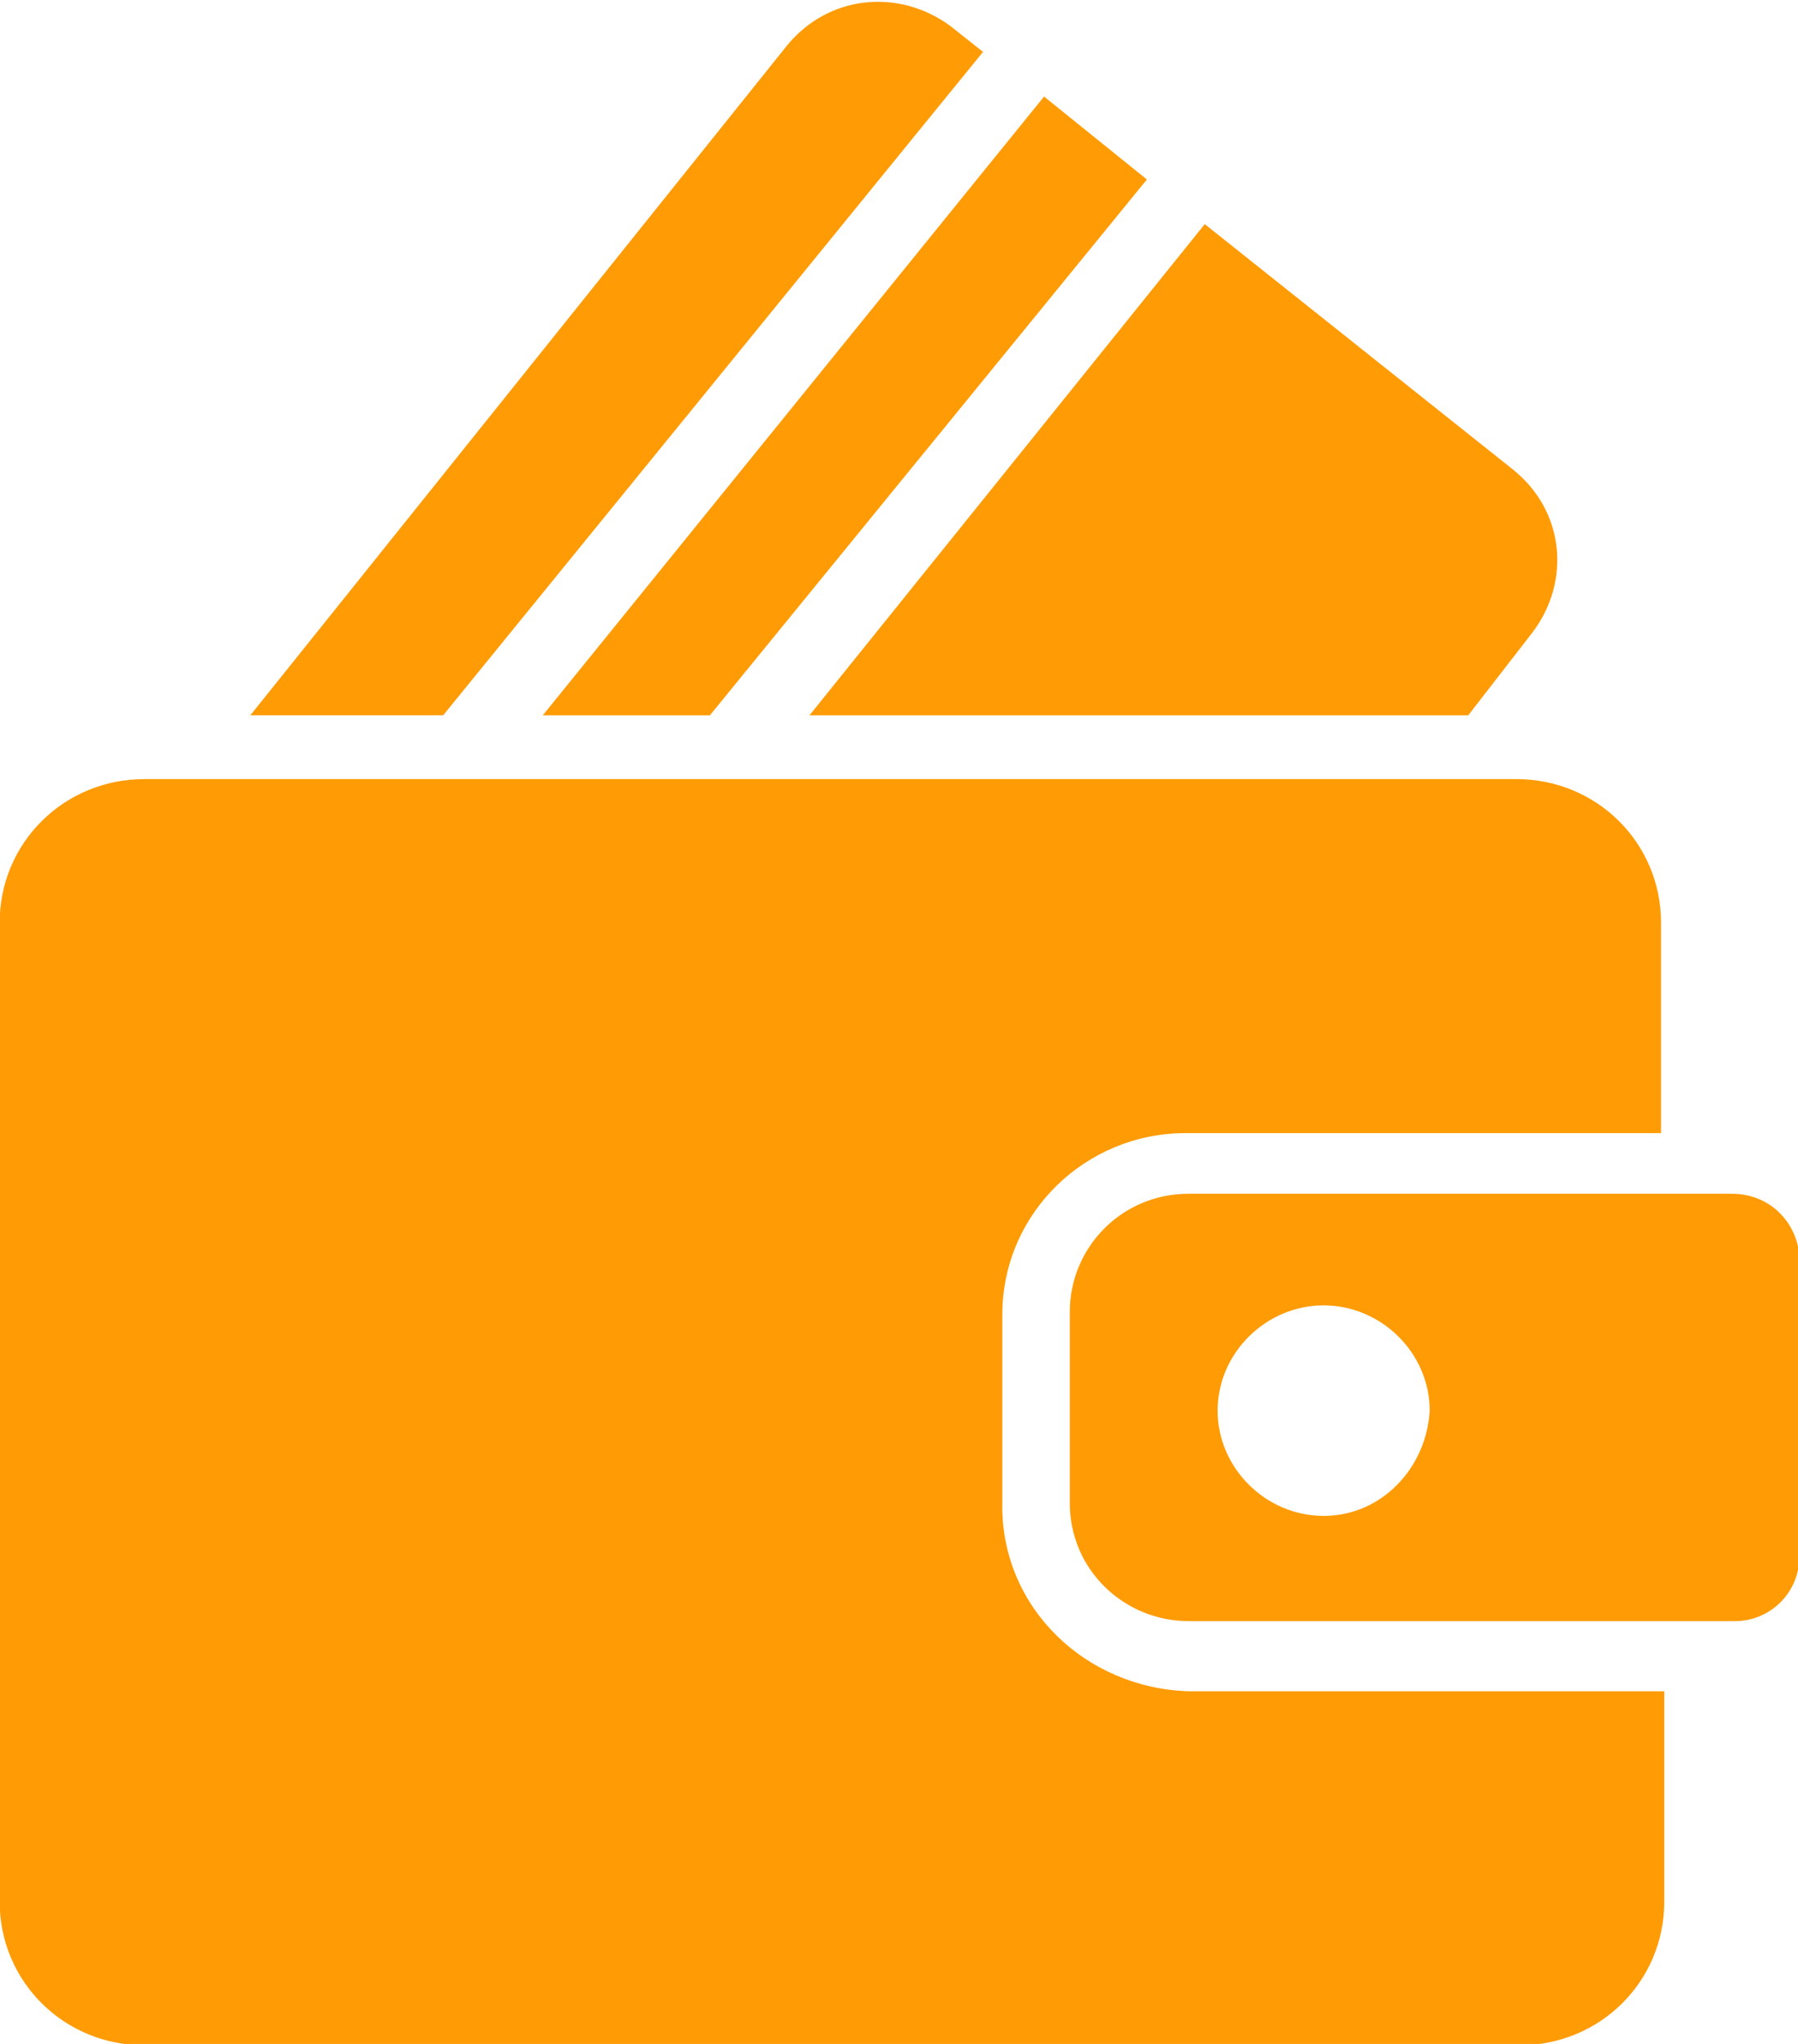 <svg width="44" height="50" viewBox="0 0 44 50" fill="none" xmlns="http://www.w3.org/2000/svg">
<g clip-path="url(#clip0_47_179)">
<path d="M24.528 36.848V32.166C24.528 29.67 26.573 27.719 29.01 27.719H40.648V22.57C40.648 20.619 39.075 19.059 37.109 19.059L3.531 19.059C1.565 19.059 -0.008 20.619 -0.008 22.57V46.522C-0.008 48.473 1.565 50.033 3.531 50.033H37.188C39.154 50.033 40.727 48.473 40.727 46.522V41.373H29.088C26.572 41.295 24.527 39.344 24.527 36.847L24.528 36.848Z" fill="#FF9B04"/>
<path d="M42.379 29.202H29.09C27.438 29.202 26.18 30.529 26.18 32.089V36.77C26.18 38.409 27.517 39.657 29.09 39.657H42.458C43.323 39.657 44.031 38.955 44.031 38.097V30.685C43.952 29.904 43.323 29.202 42.379 29.202L42.379 29.202ZM32.392 37.083C30.976 37.083 29.797 35.912 29.797 34.508C29.797 33.103 30.976 31.933 32.392 31.933C33.807 31.933 34.987 33.103 34.987 34.508C34.908 35.912 33.807 37.083 32.392 37.083Z" fill="#FF9B04"/>
<path d="M24.056 1.27L23.27 0.646C22.012 -0.291 20.282 -0.134 19.259 1.114L6.126 17.498H10.845L24.056 1.27Z" fill="#FF9B04"/>
<path d="M17.372 17.499L28.066 4.391L25.55 2.362L13.282 17.499L17.372 17.499Z" fill="#FF9B04"/>
<path d="M35.93 17.499L37.503 15.47C38.447 14.222 38.289 12.505 37.031 11.491L29.482 5.483L19.809 17.499L35.93 17.499Z" fill="#FF9B04"/>
</g>
<defs>
<clipPath id="clip0_47_179">
<rect width="44" height="50" fill="white"/>
</clipPath>
</defs>
</svg>
